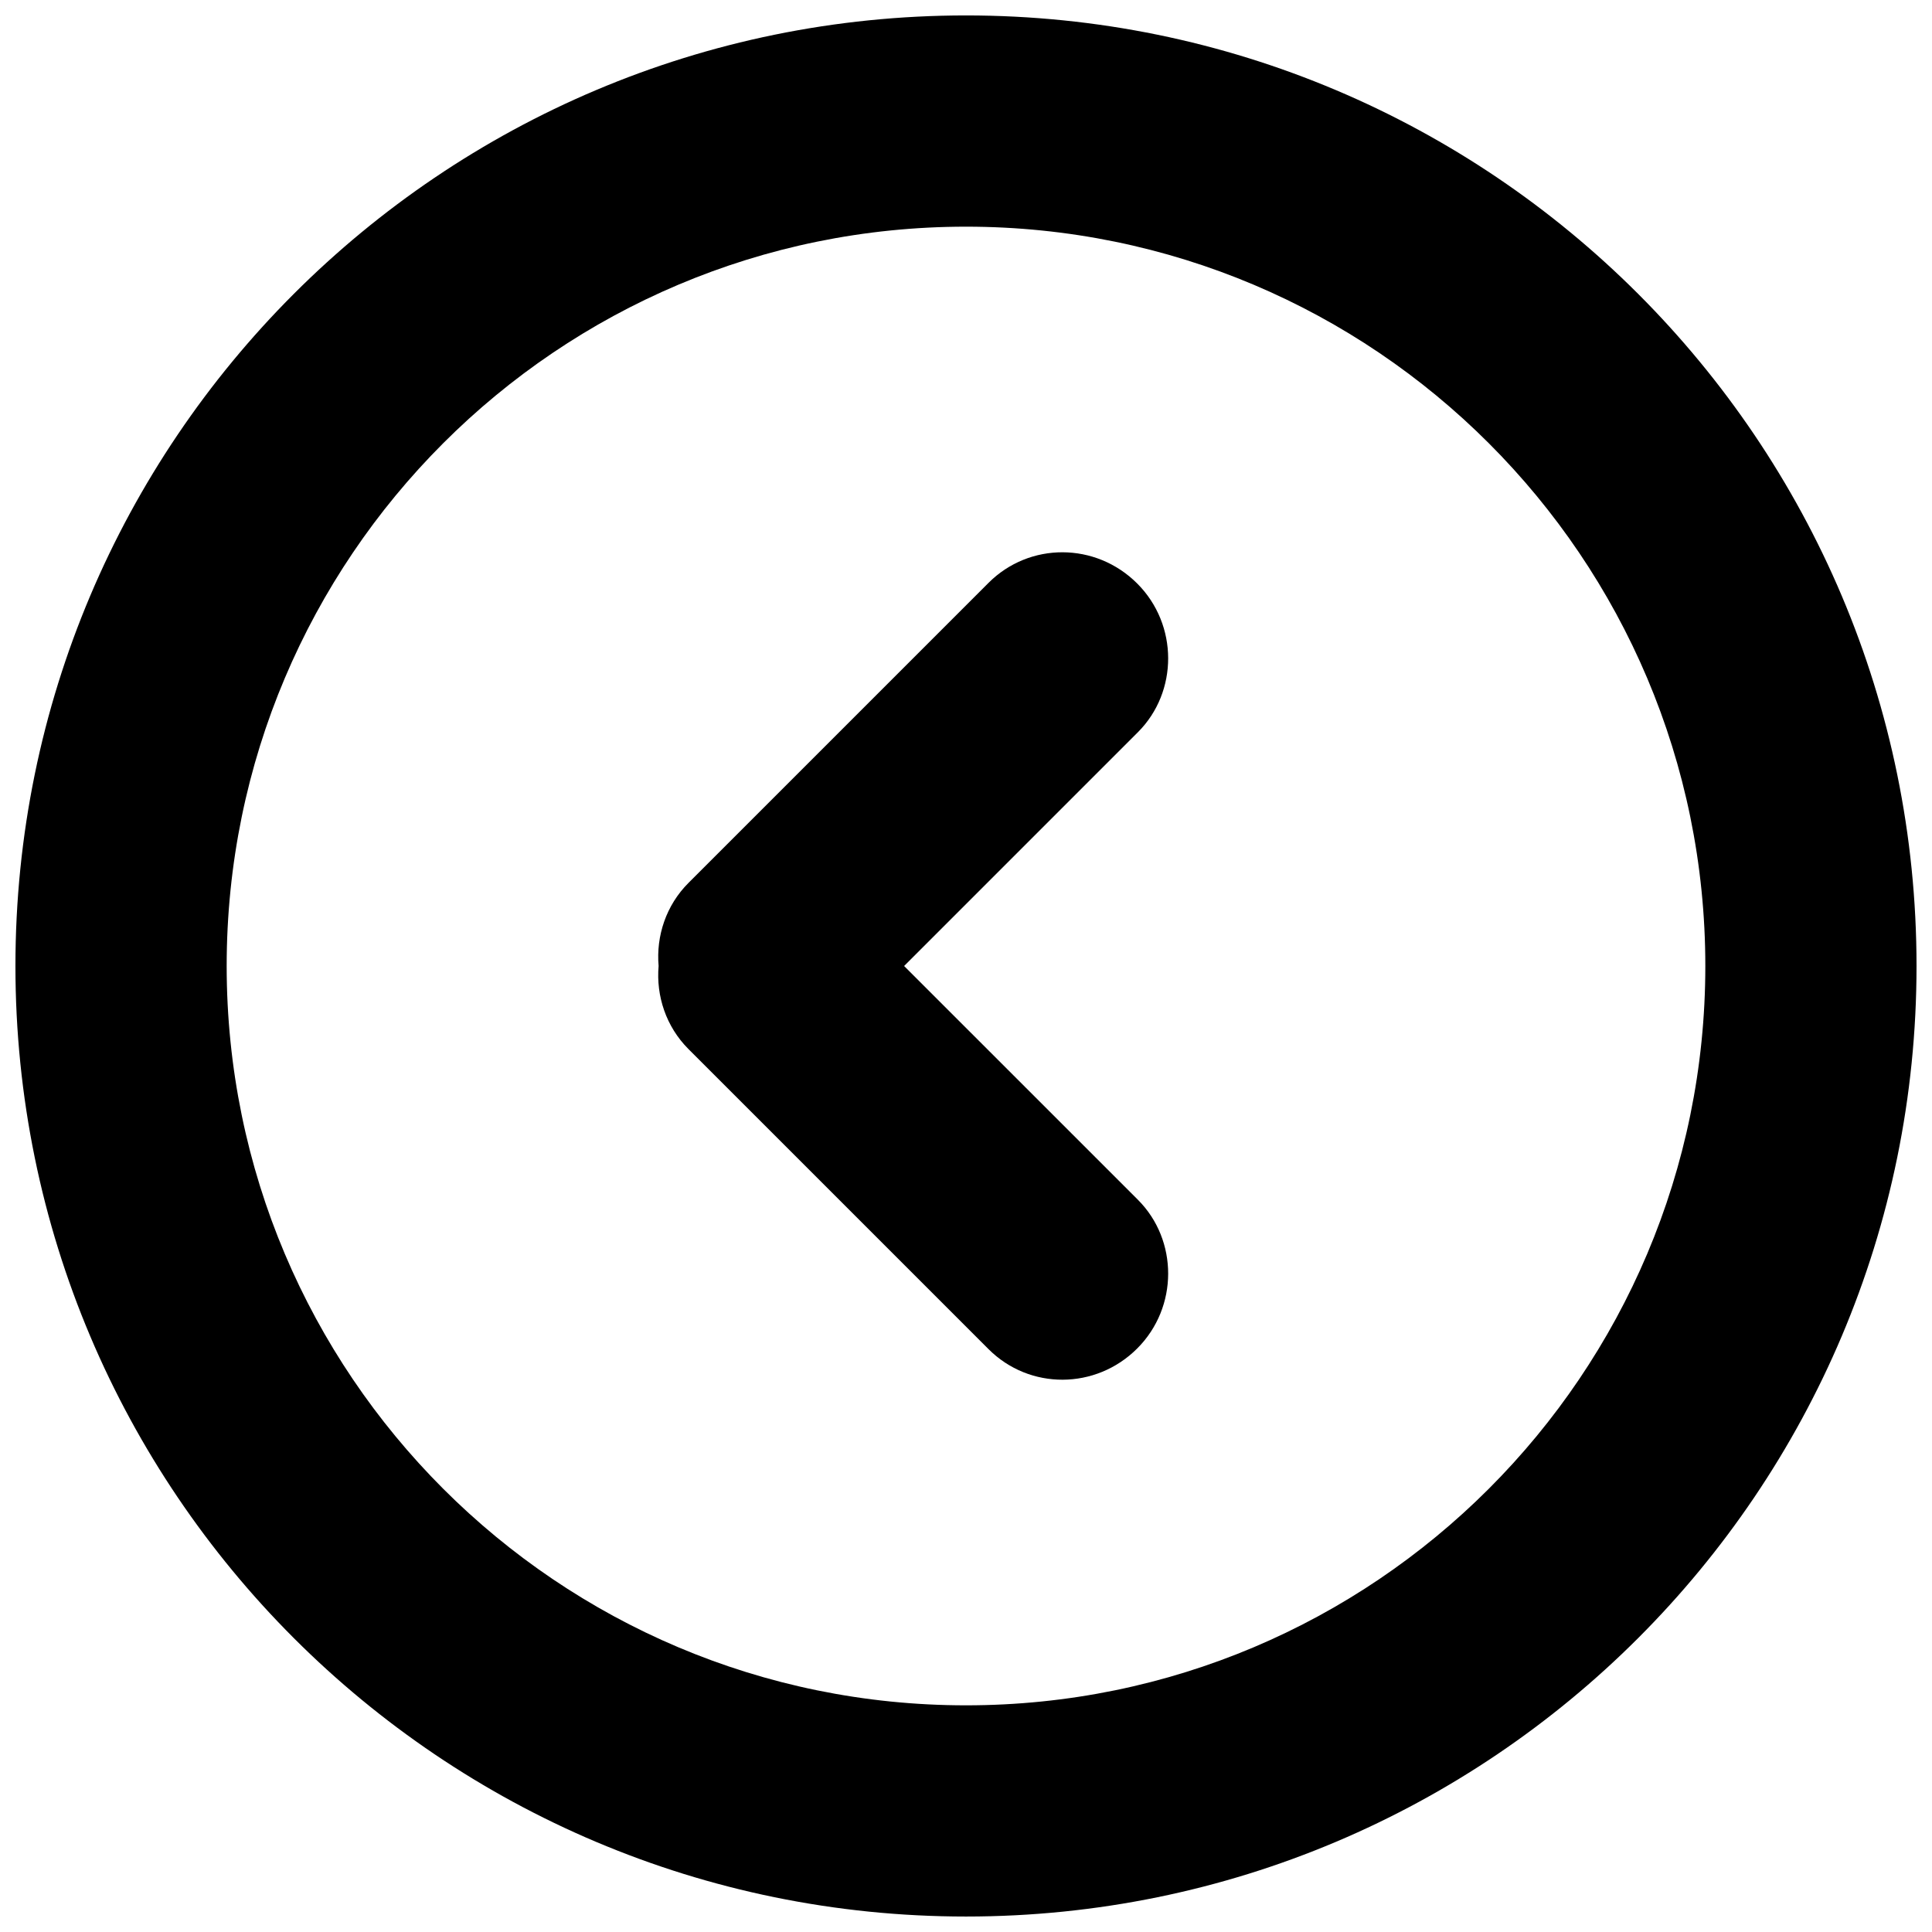 <?xml version="1.0" encoding="UTF-8"?>
<!-- The Best Svg Icon site in the world: iconSvg.co, Visit us! https://iconsvg.co -->
<svg width="800px" height="800px" version="1.1" viewBox="144 144 512 512" xmlns="http://www.w3.org/2000/svg">
 <defs>
  <clipPath id="a">
   <path d="m148.09 148.09h503.81v503.81h-503.81z"/>
  </clipPath>
 </defs>
 <g clip-path="url(#a)">
  <path d="m400 595.93c-108.21 0-195.93-87.719-195.93-195.93s87.719-195.93 195.93-195.93 195.93 87.719 195.93 195.93-87.719 195.93-195.93 195.93zm-81.461-195.93c-0.691-7.934 1.969-16.07 7.906-22.012l79.531-79.531c10.832-10.828 28.395-10.824 39.402 0.184 10.93 10.93 10.867 28.715 0.184 39.398l-61.961 61.961 61.961 61.957c10.684 10.684 10.746 28.469-0.184 39.398-11.008 11.008-28.57 11.016-39.402 0.184l-79.531-79.531c-5.938-5.941-8.598-14.078-7.906-22.008zm81.461 251.9c139.12 0 251.9-112.78 251.9-251.9 0-139.12-112.78-251.91-251.9-251.91-139.12 0-251.91 112.78-251.91 251.91 0 139.12 112.78 251.9 251.91 251.9z"/>
 </g>
</svg>